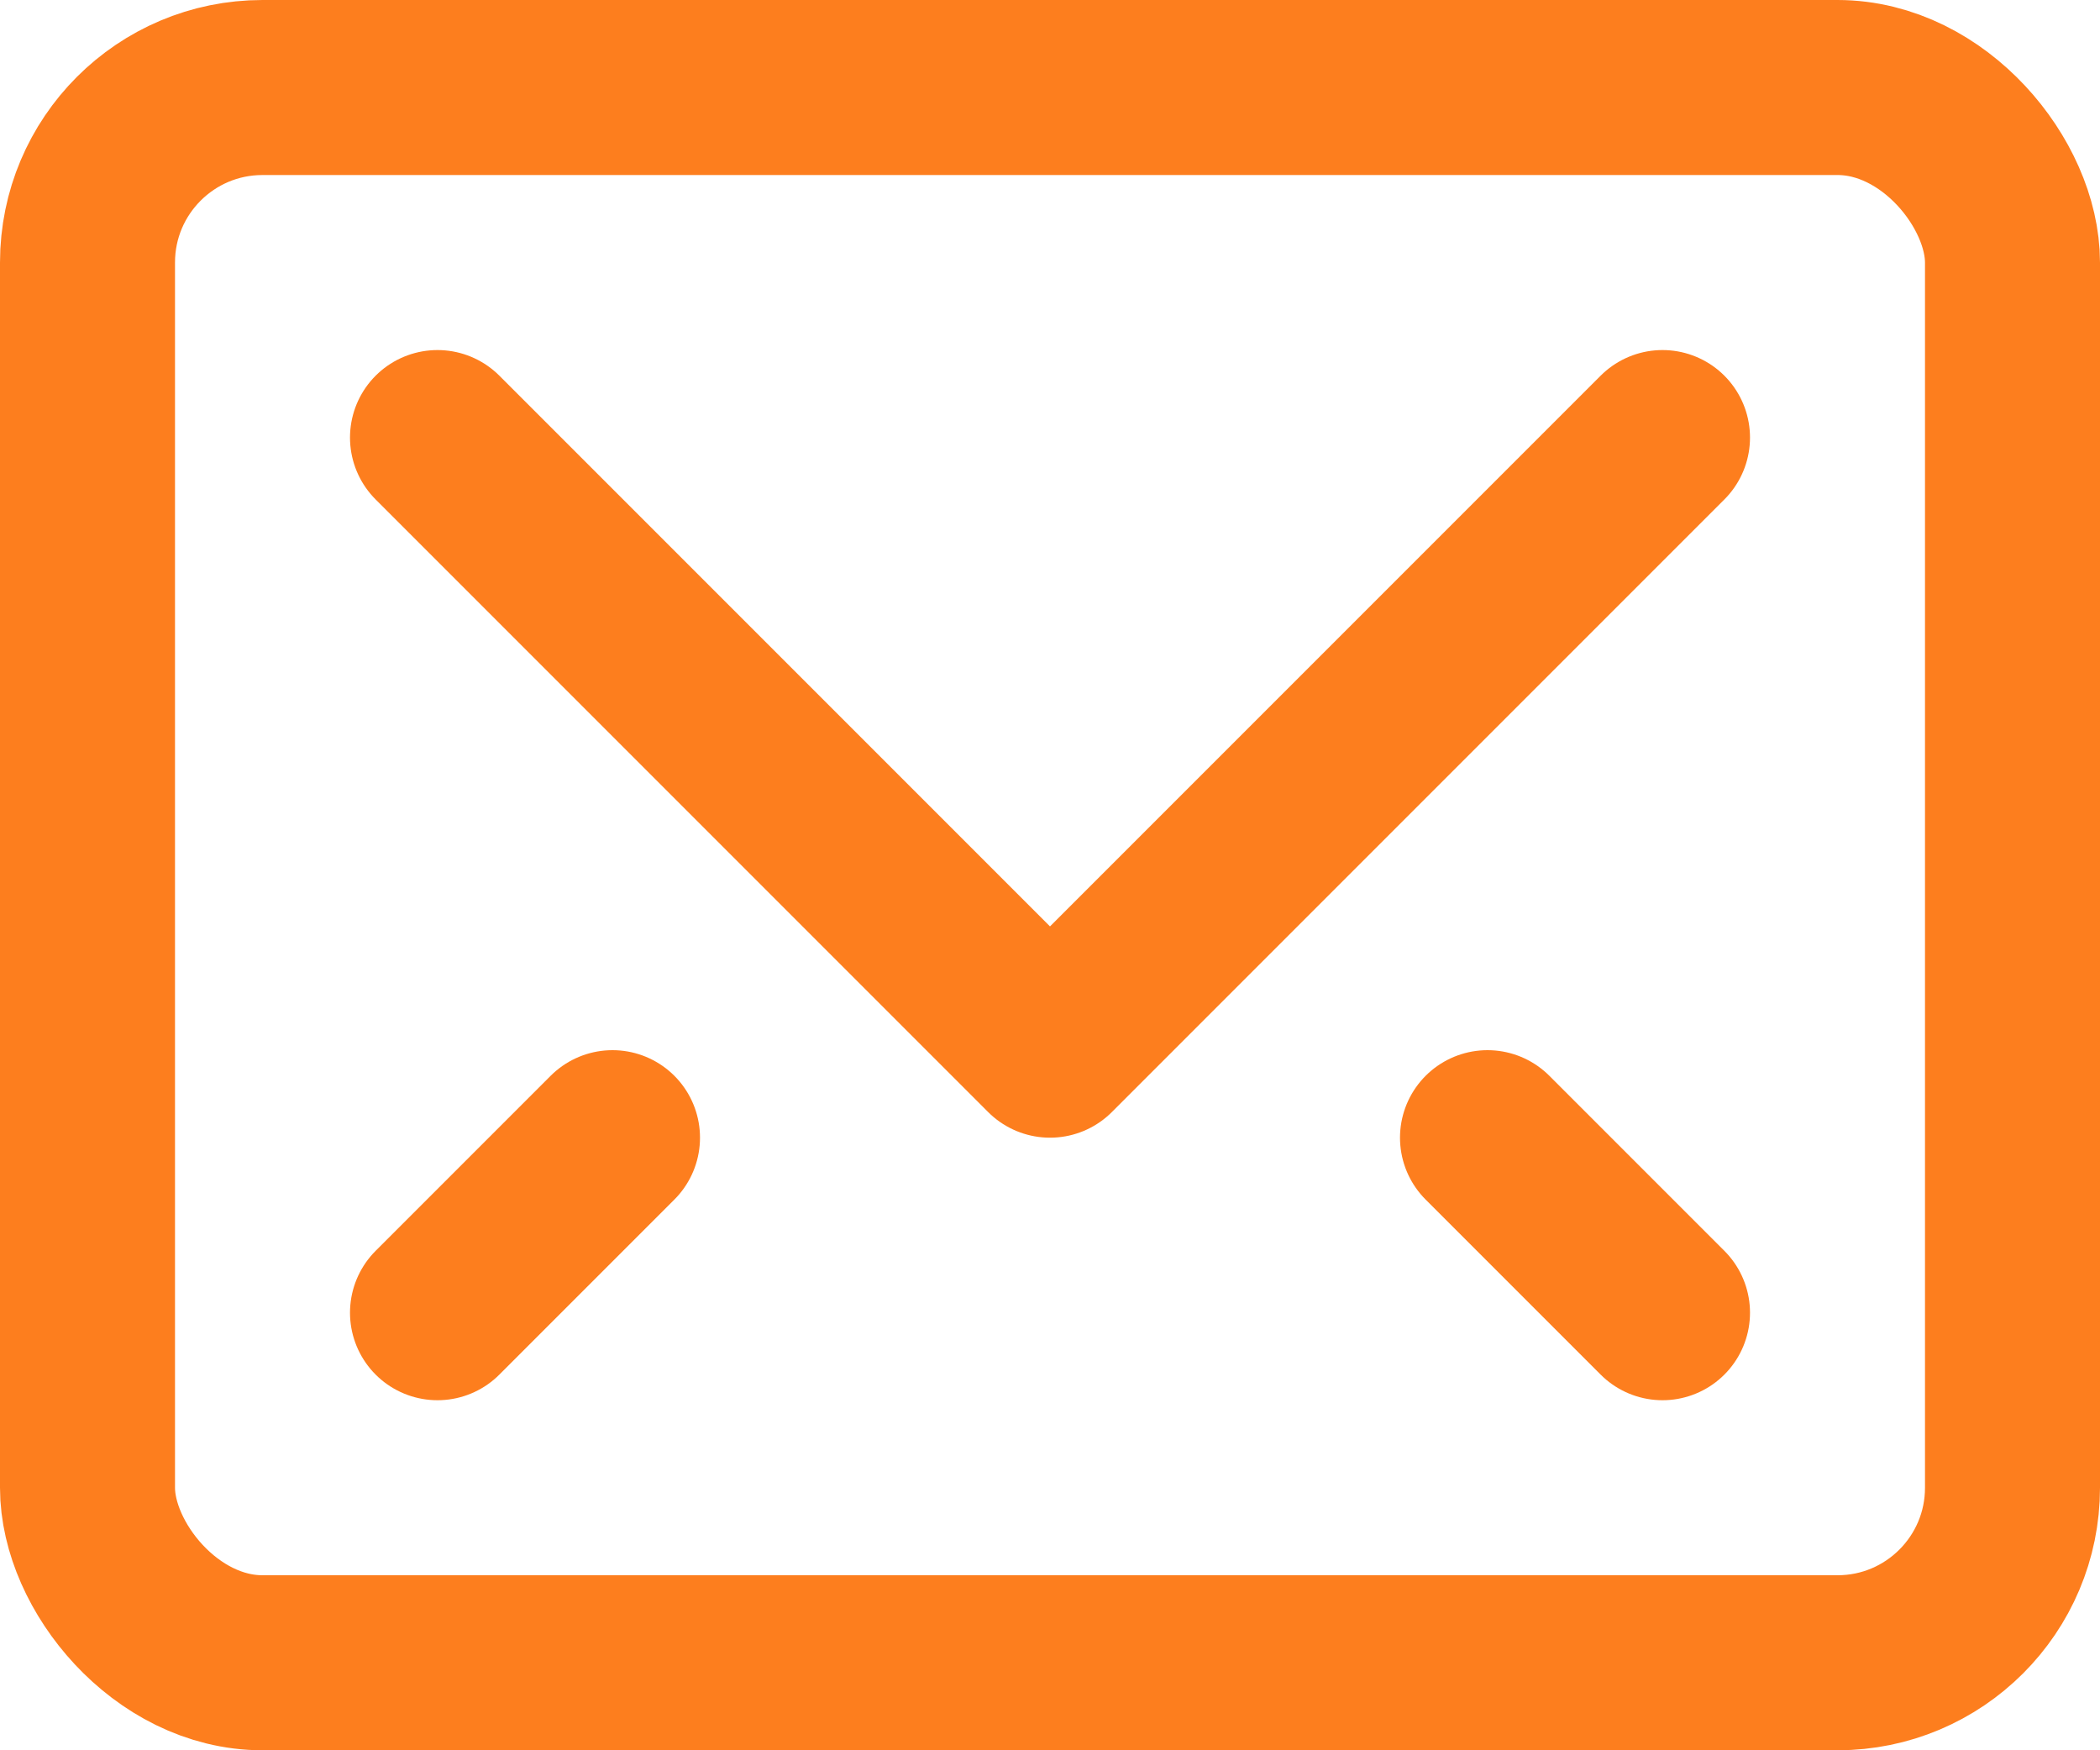 <svg width="24" height="20" viewBox="0 0 24 20" fill="none" xmlns="http://www.w3.org/2000/svg">
<path d="M19 5L12 12L5 5" stroke="#FD7E1E" stroke-width="2" stroke-linecap="round" stroke-linejoin="round"/>
<rect x="1" y="1" width="22" height="18" rx="2" stroke="#FD7E1E" stroke-width="2" stroke-linecap="round" stroke-linejoin="round"/>
<path d="M7 13L5 15" stroke="#FD7E1E" stroke-width="2" stroke-linecap="round" stroke-linejoin="round"/>
<path d="M17 13L19 15" stroke="#FD7E1E" stroke-width="2" stroke-linecap="round" stroke-linejoin="round"/>
</svg>
